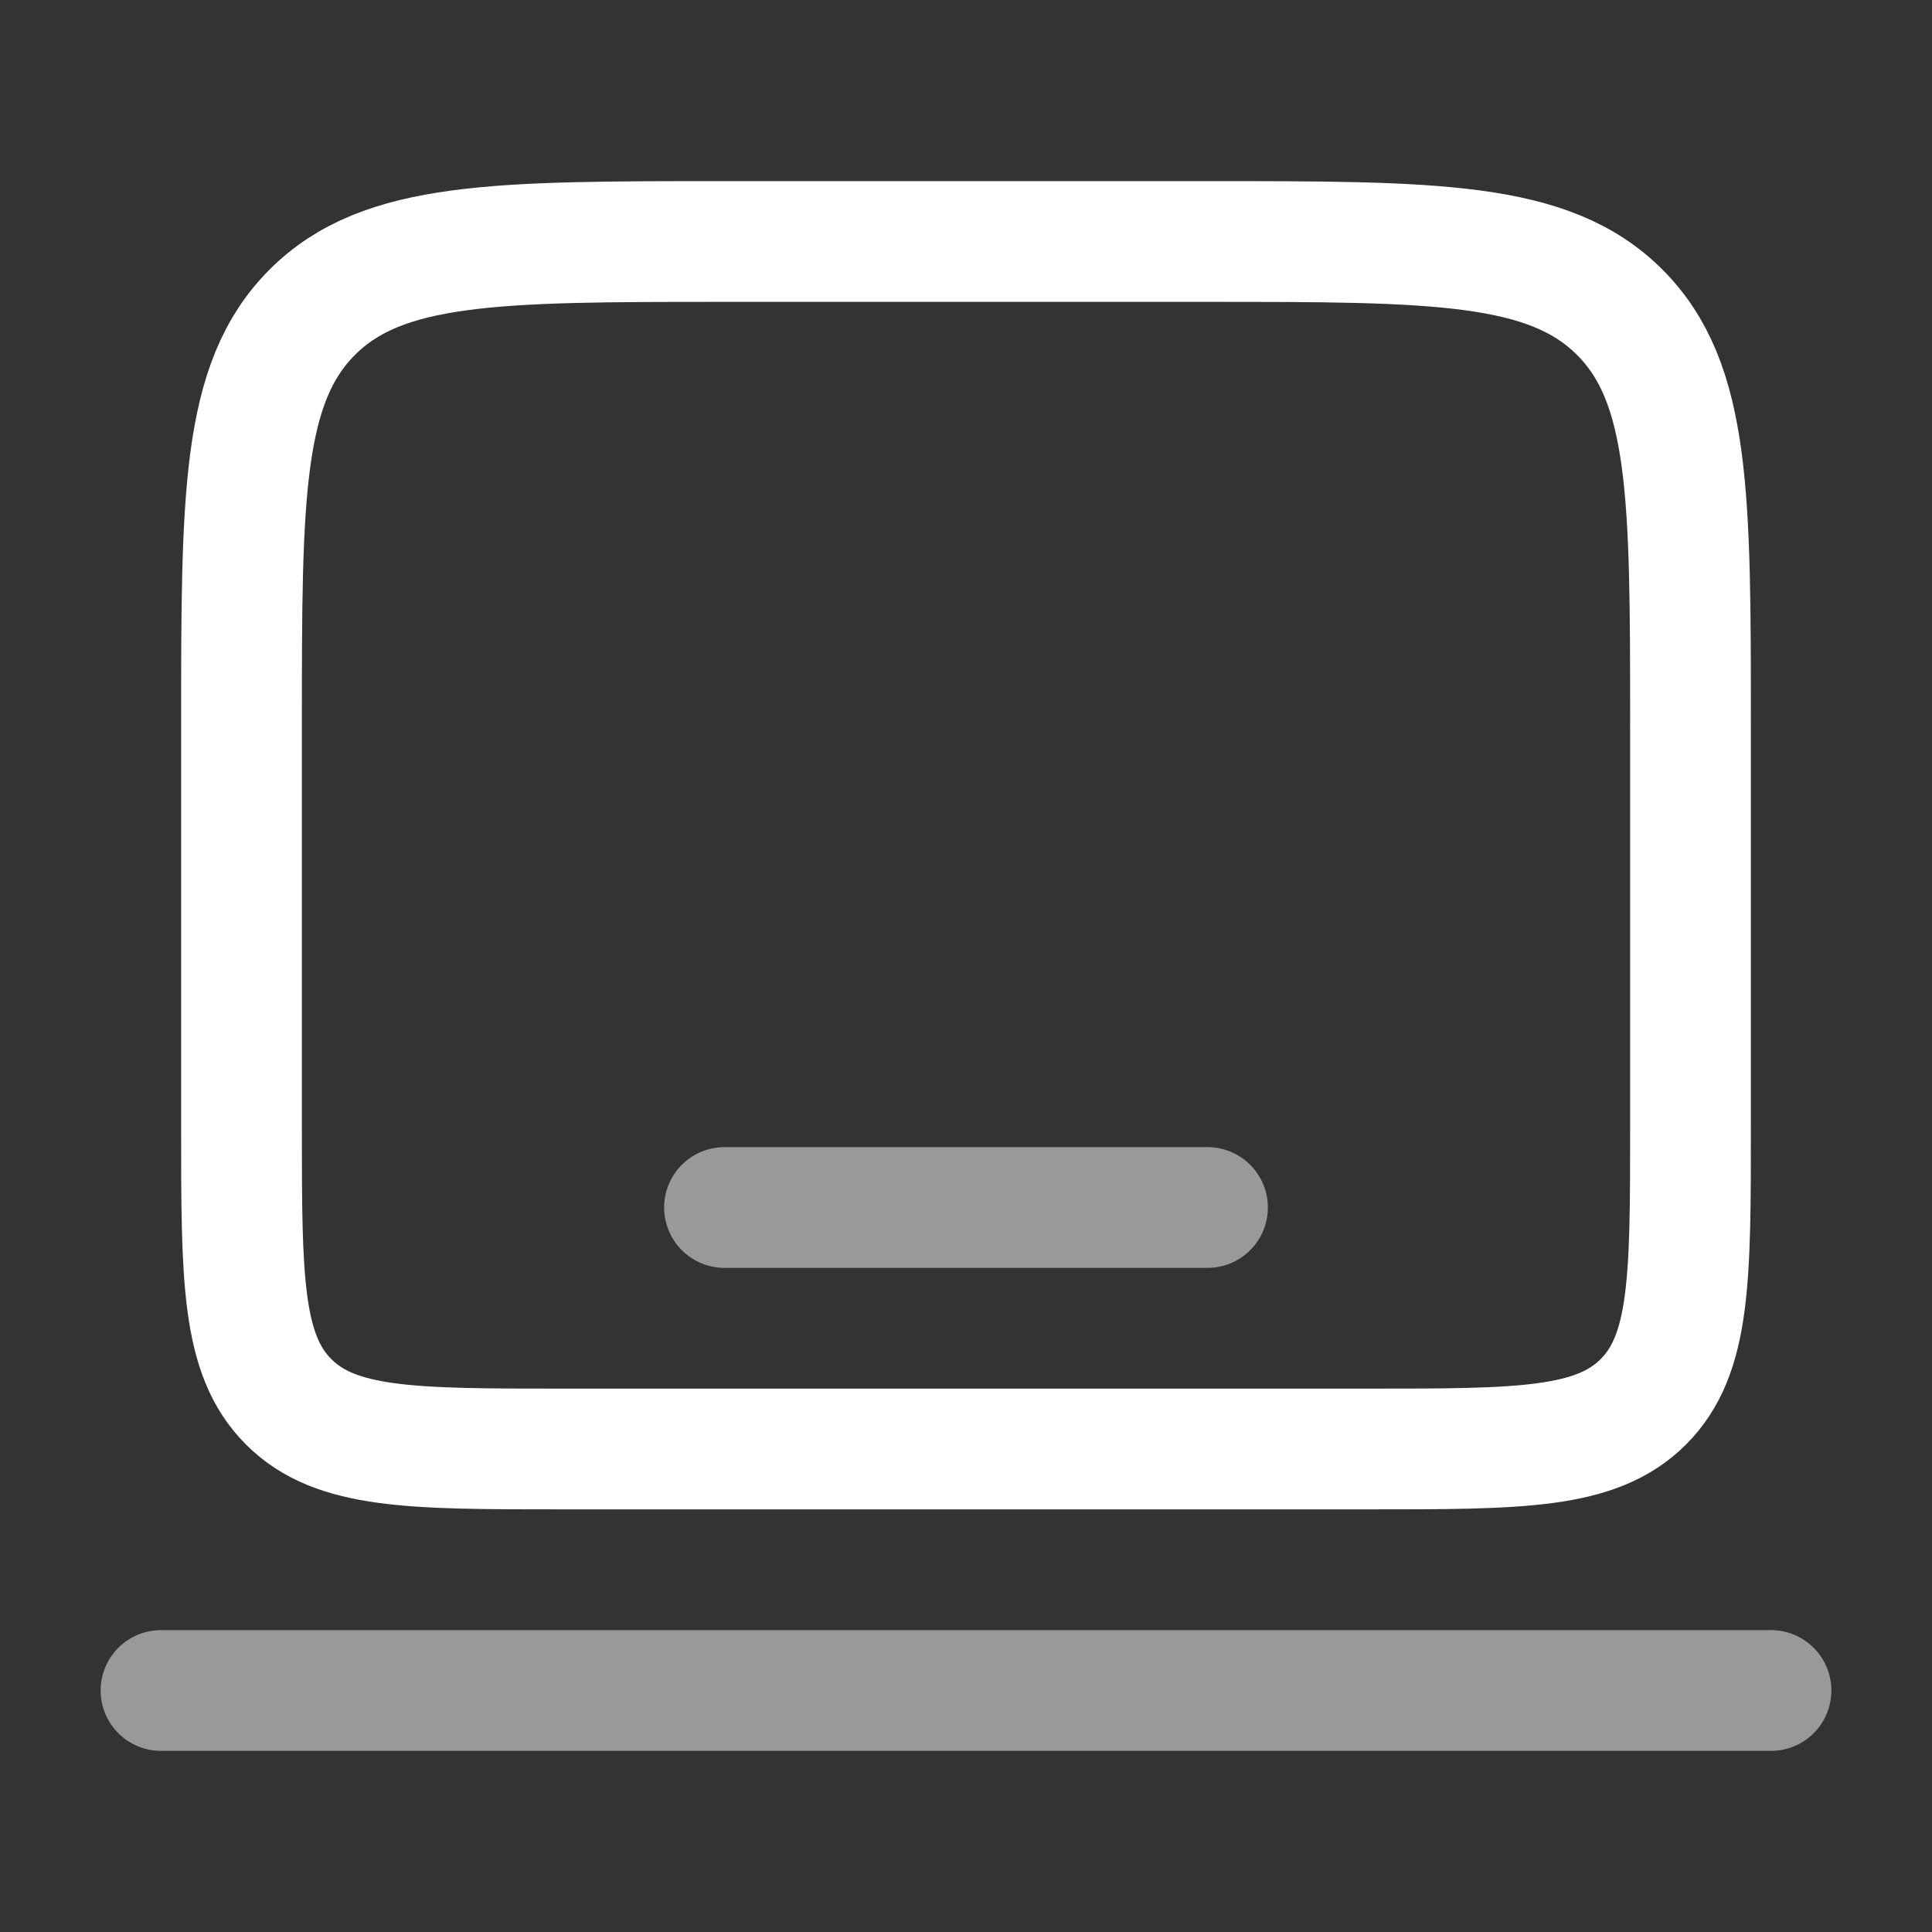 <!DOCTYPE svg PUBLIC "-//W3C//DTD SVG 1.1//EN" "http://www.w3.org/Graphics/SVG/1.1/DTD/svg11.dtd">
<!-- Uploaded to: SVG Repo, www.svgrepo.com, Transformed by: SVG Repo Mixer Tools -->
<svg width="800px" height="800px" viewBox="0 0 24 24" fill="none" xmlns="http://www.w3.org/2000/svg">
<rect x="0" y="0" width="24" height="24" fill="#333333" stroke="none"/>
<g id="SVGRepo_bgCarrier" stroke-width="0"/>
<g id="SVGRepo_tracerCarrier" stroke-linecap="round" stroke-linejoin="round"/>
<g id="SVGRepo_iconCarrier"> <path d="M3 9C3 6.172 3 4.757 3.879 3.879C4.757 3 6.172 3 9 3H15C17.828 3 19.243 3 20.121 3.879C21 4.757 21 6.172 21 9V14C21 15.886 21 16.828 20.414 17.414C19.828 18 18.886 18 17 18H7C5.114 18 4.172 18 3.586 17.414C3 16.828 3 15.886 3 14V9Z" stroke="#ffffff" stroke-width="1.5"/> <path opacity="0.5" d="M22 21H2" stroke="#ffffff" stroke-width="1.5" stroke-linecap="round"/> <path opacity="0.5" d="M15 15H9" stroke="#ffffff" stroke-width="1.5" stroke-linecap="round"/> </g>
</svg>